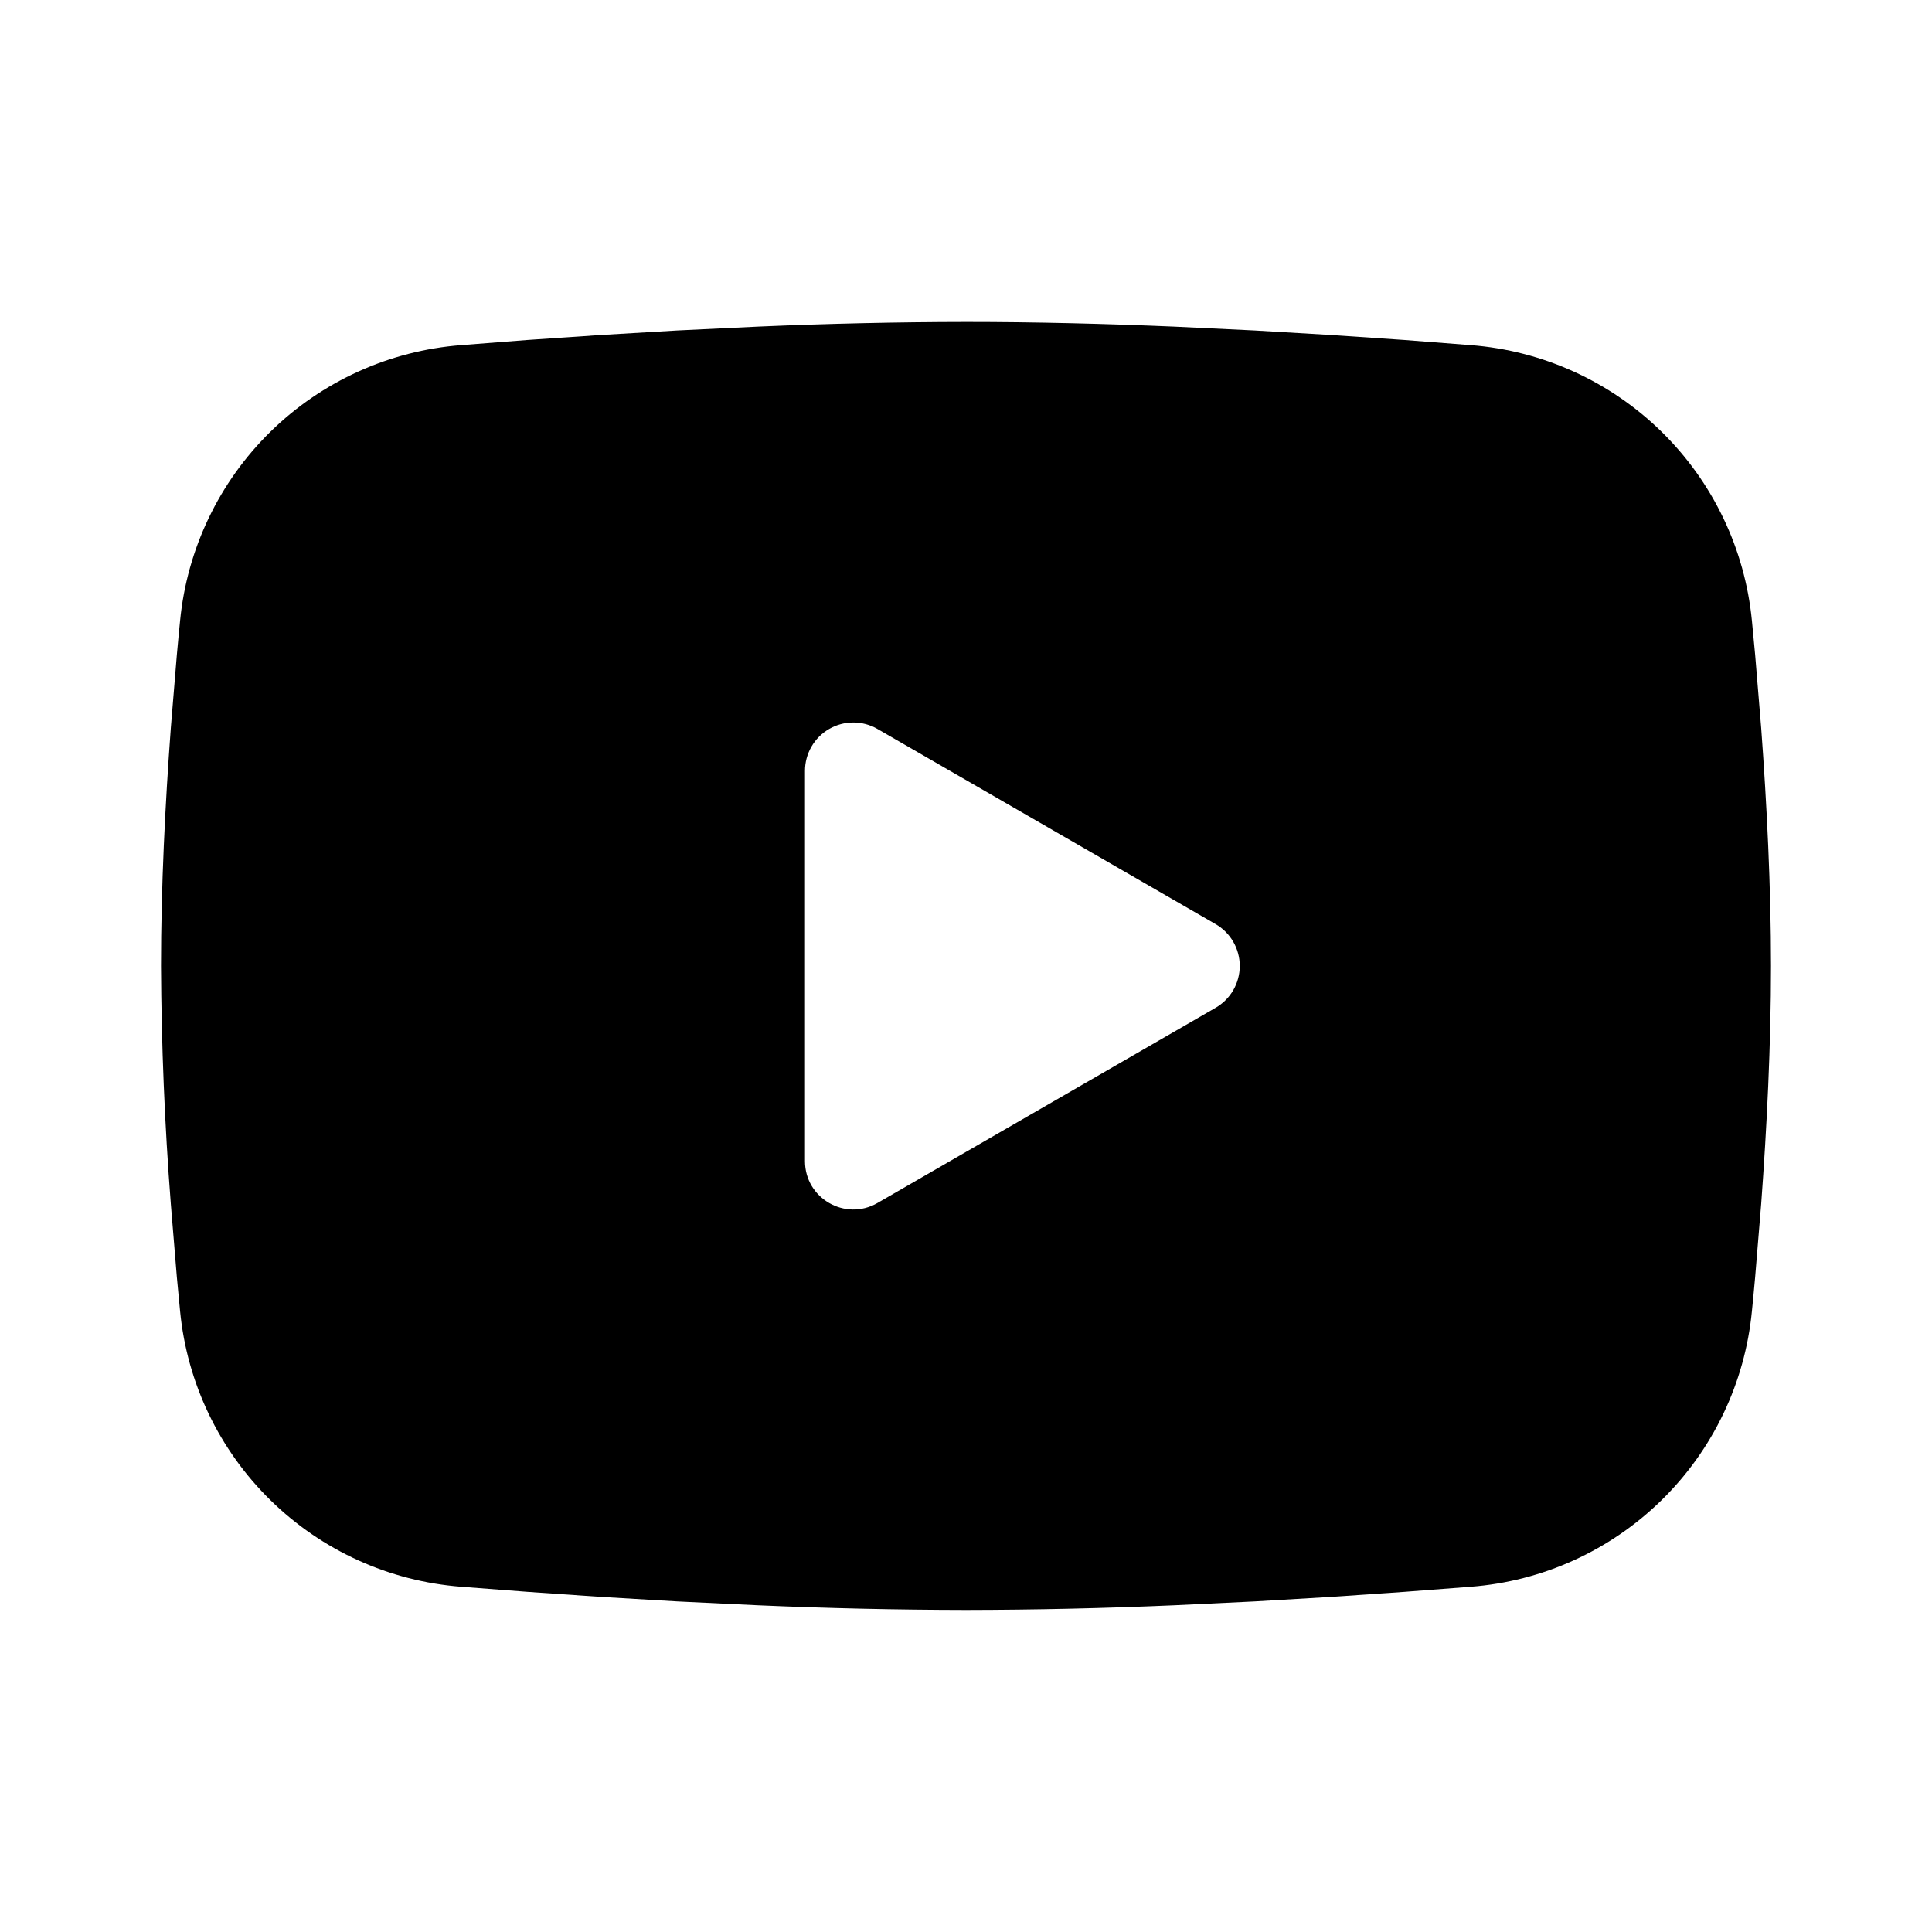 <svg width="56" height="56" viewBox="0 0 56 56" fill="none" xmlns="http://www.w3.org/2000/svg">
<g clip-path="url(#clip0_301_105)">
<path fill-rule="evenodd" clip-rule="evenodd" d="M28 9.332C29.995 9.332 32.041 9.383 34.025 9.467L36.367 9.579L38.61 9.712L40.71 9.855L42.628 10.004C44.709 10.163 46.668 11.052 48.159 12.512C49.65 13.973 50.578 15.913 50.78 17.991L50.874 18.983L51.049 21.106C51.212 23.306 51.333 25.705 51.333 27.999C51.333 30.292 51.212 32.691 51.049 34.891L50.874 37.015C50.843 37.355 50.813 37.684 50.78 38.006C50.578 40.084 49.65 42.025 48.158 43.486C46.666 44.947 44.707 45.835 42.625 45.993L40.712 46.14L38.612 46.285L36.367 46.418L34.025 46.53C32.018 46.617 30.009 46.662 28 46.665C25.991 46.662 23.982 46.617 21.975 46.53L19.633 46.418L17.39 46.285L15.29 46.14L13.372 45.993C11.291 45.834 9.332 44.946 7.841 43.485C6.35 42.024 5.422 40.084 5.22 38.006L5.126 37.015L4.951 34.891C4.773 32.598 4.678 30.299 4.667 27.999C4.667 25.705 4.788 23.306 4.951 21.106L5.126 18.983C5.157 18.642 5.187 18.313 5.22 17.991C5.422 15.914 6.35 13.974 7.84 12.513C9.331 11.052 11.289 10.164 13.37 10.004L15.286 9.855L17.386 9.712L19.63 9.579L21.973 9.467C23.981 9.38 25.99 9.335 28 9.332ZM23.333 22.34V33.657C23.333 34.735 24.5 35.407 25.433 34.87L35.233 29.212C35.447 29.089 35.624 28.913 35.747 28.7C35.87 28.486 35.935 28.245 35.935 27.999C35.935 27.753 35.87 27.511 35.747 27.298C35.624 27.085 35.447 26.908 35.233 26.785L25.433 21.129C25.22 21.006 24.979 20.942 24.733 20.942C24.487 20.942 24.246 21.007 24.033 21.13C23.82 21.253 23.643 21.429 23.521 21.642C23.398 21.855 23.333 22.097 23.333 22.343V22.34Z" fill="black"/>
</g>
<defs>
<clipPath id="clip0_301_105">
<rect width="56" height="56" fill="white"/>
</clipPath>
</defs>
</svg>
